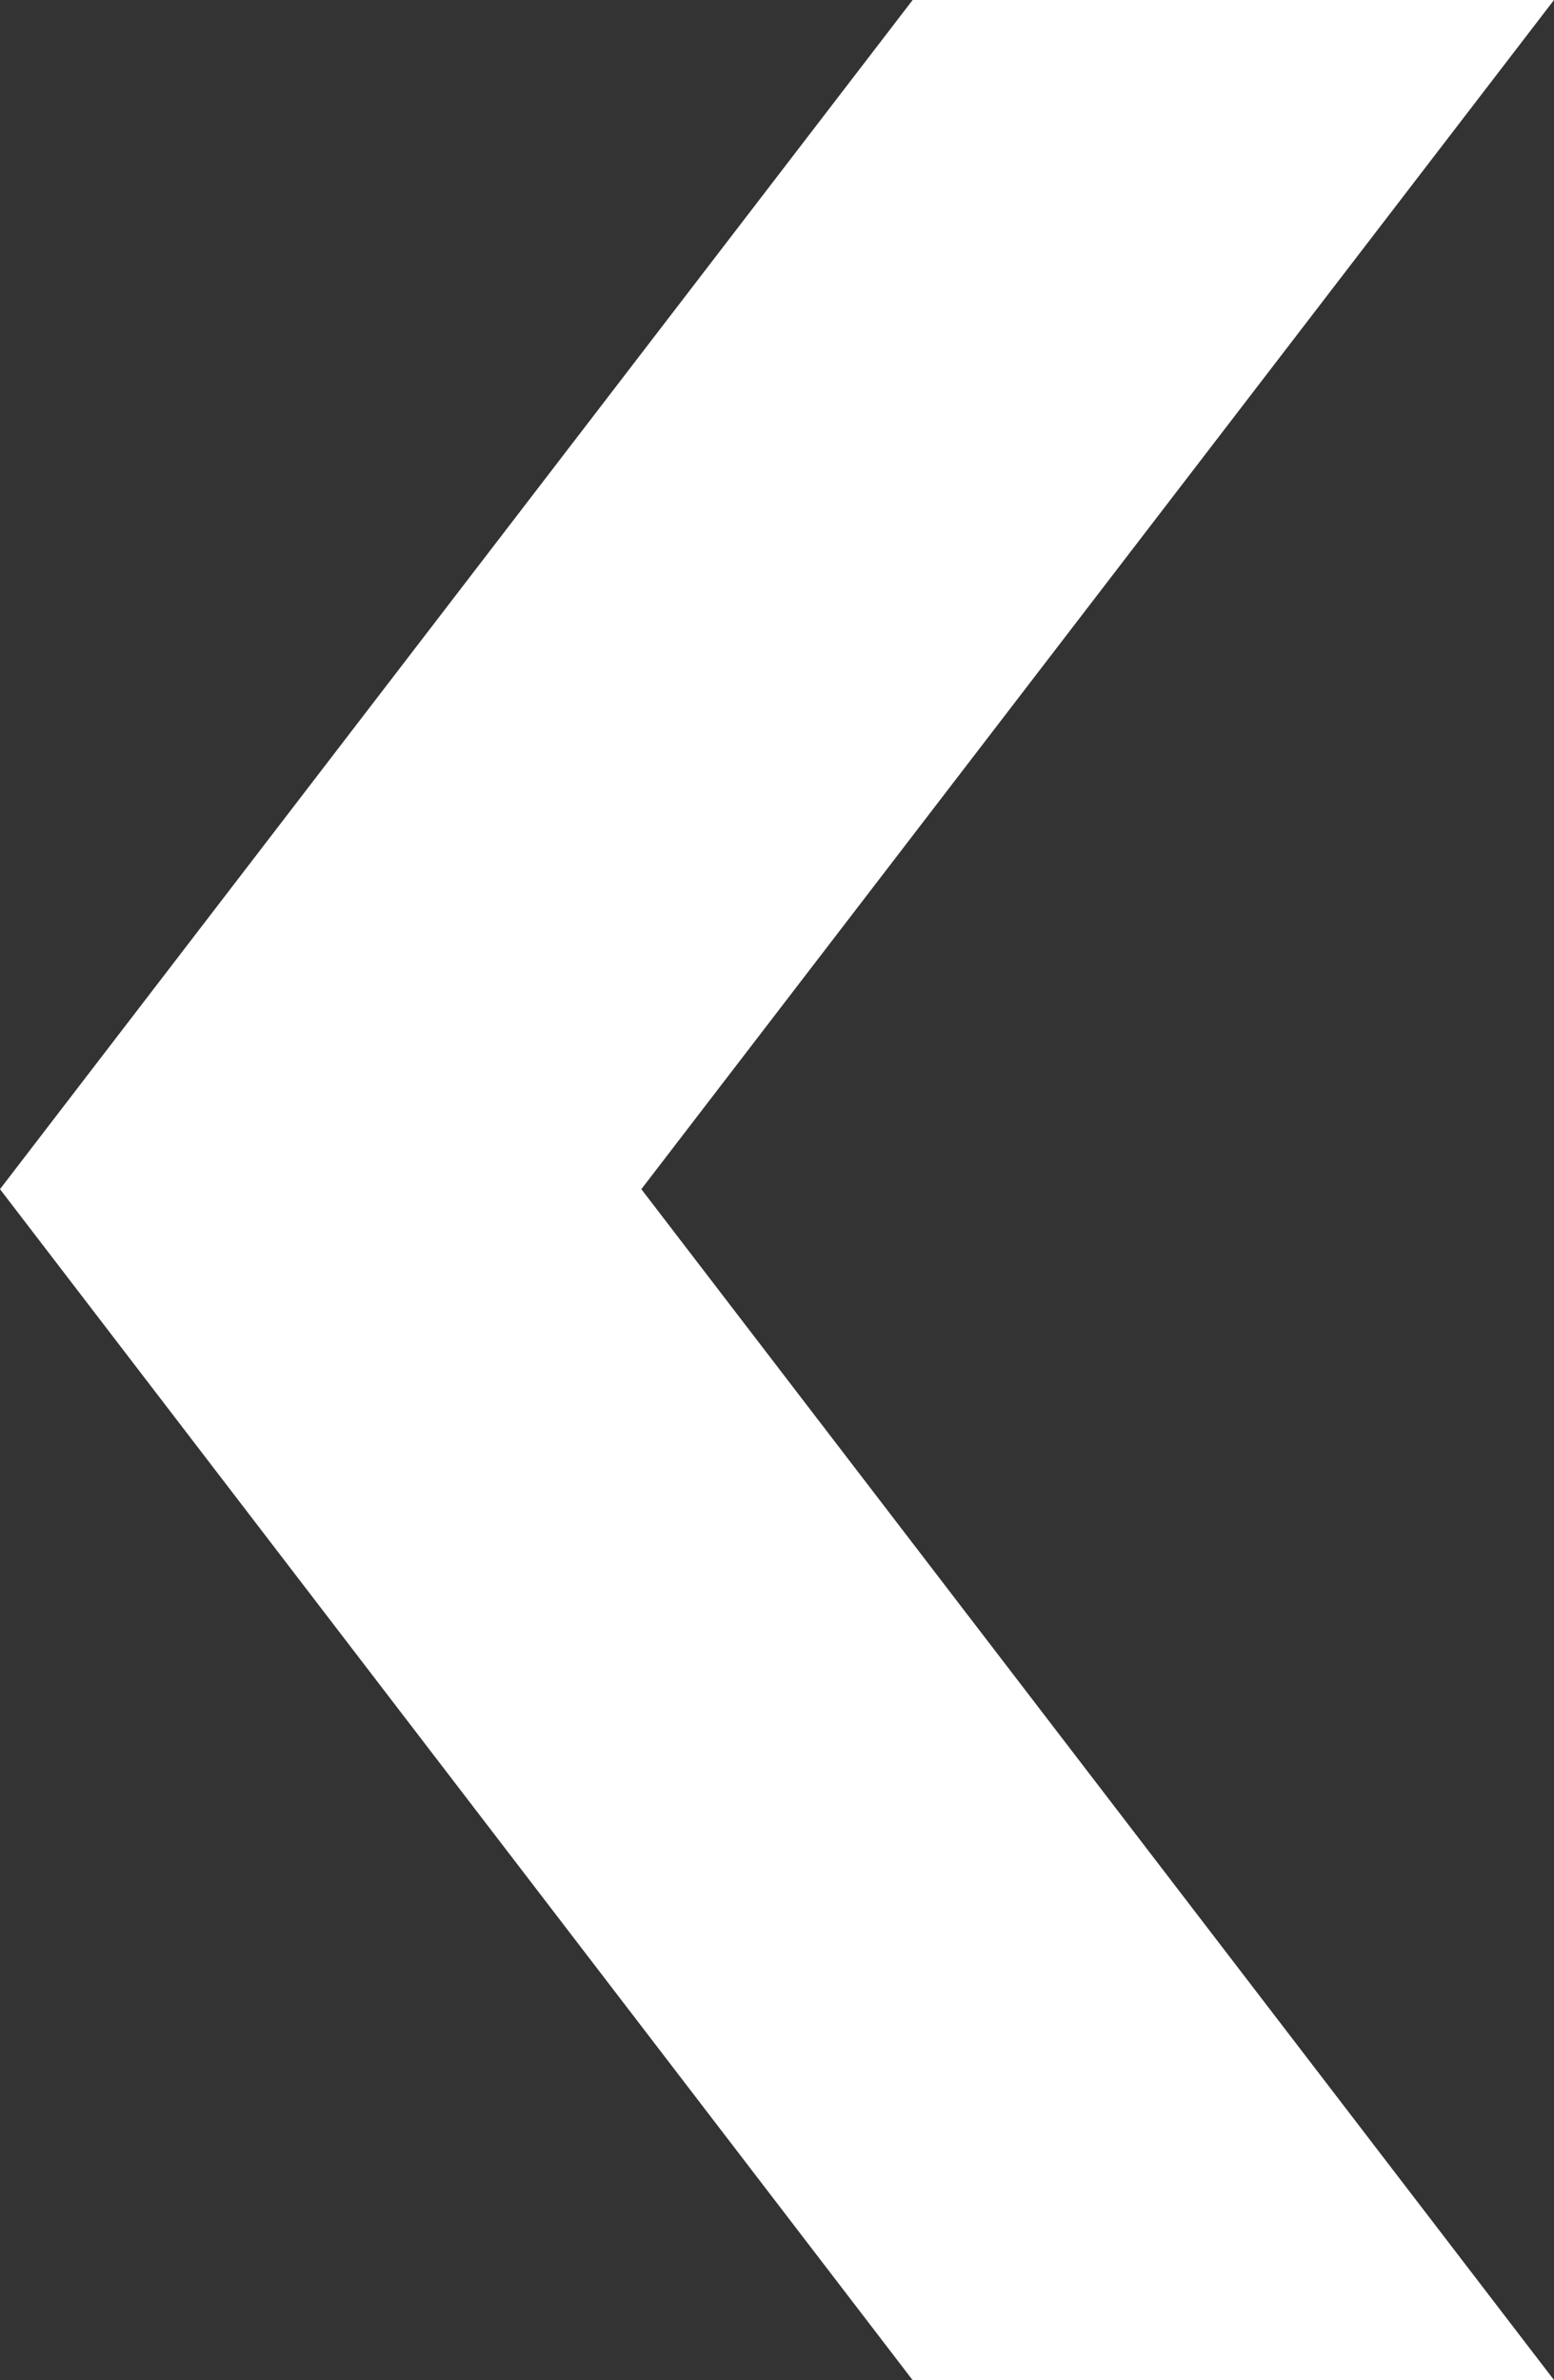 <?xml version="1.0" encoding="UTF-8"?>
<svg id="Layer_1" xmlns="http://www.w3.org/2000/svg" version="1.1" viewBox="0 0 119.14 182.44">
  <rect x="0" y="0" width="119.14" height="182.44" fill="#333333" stroke="none"/>
  <!-- Generator: Adobe Illustrator 29.8.2, SVG Export Plug-In . SVG Version: 2.1.1 Build 3)  -->
  <defs>
    <style>
      .st0 {
        fill: #fff;
      }
    </style>
  </defs>
  <path class="st0" d="M119.14,182.44h-49.17L0,91.15,69.97,0h49.17L49.17,91.15l69.97,91.28h0Z"/>
</svg>